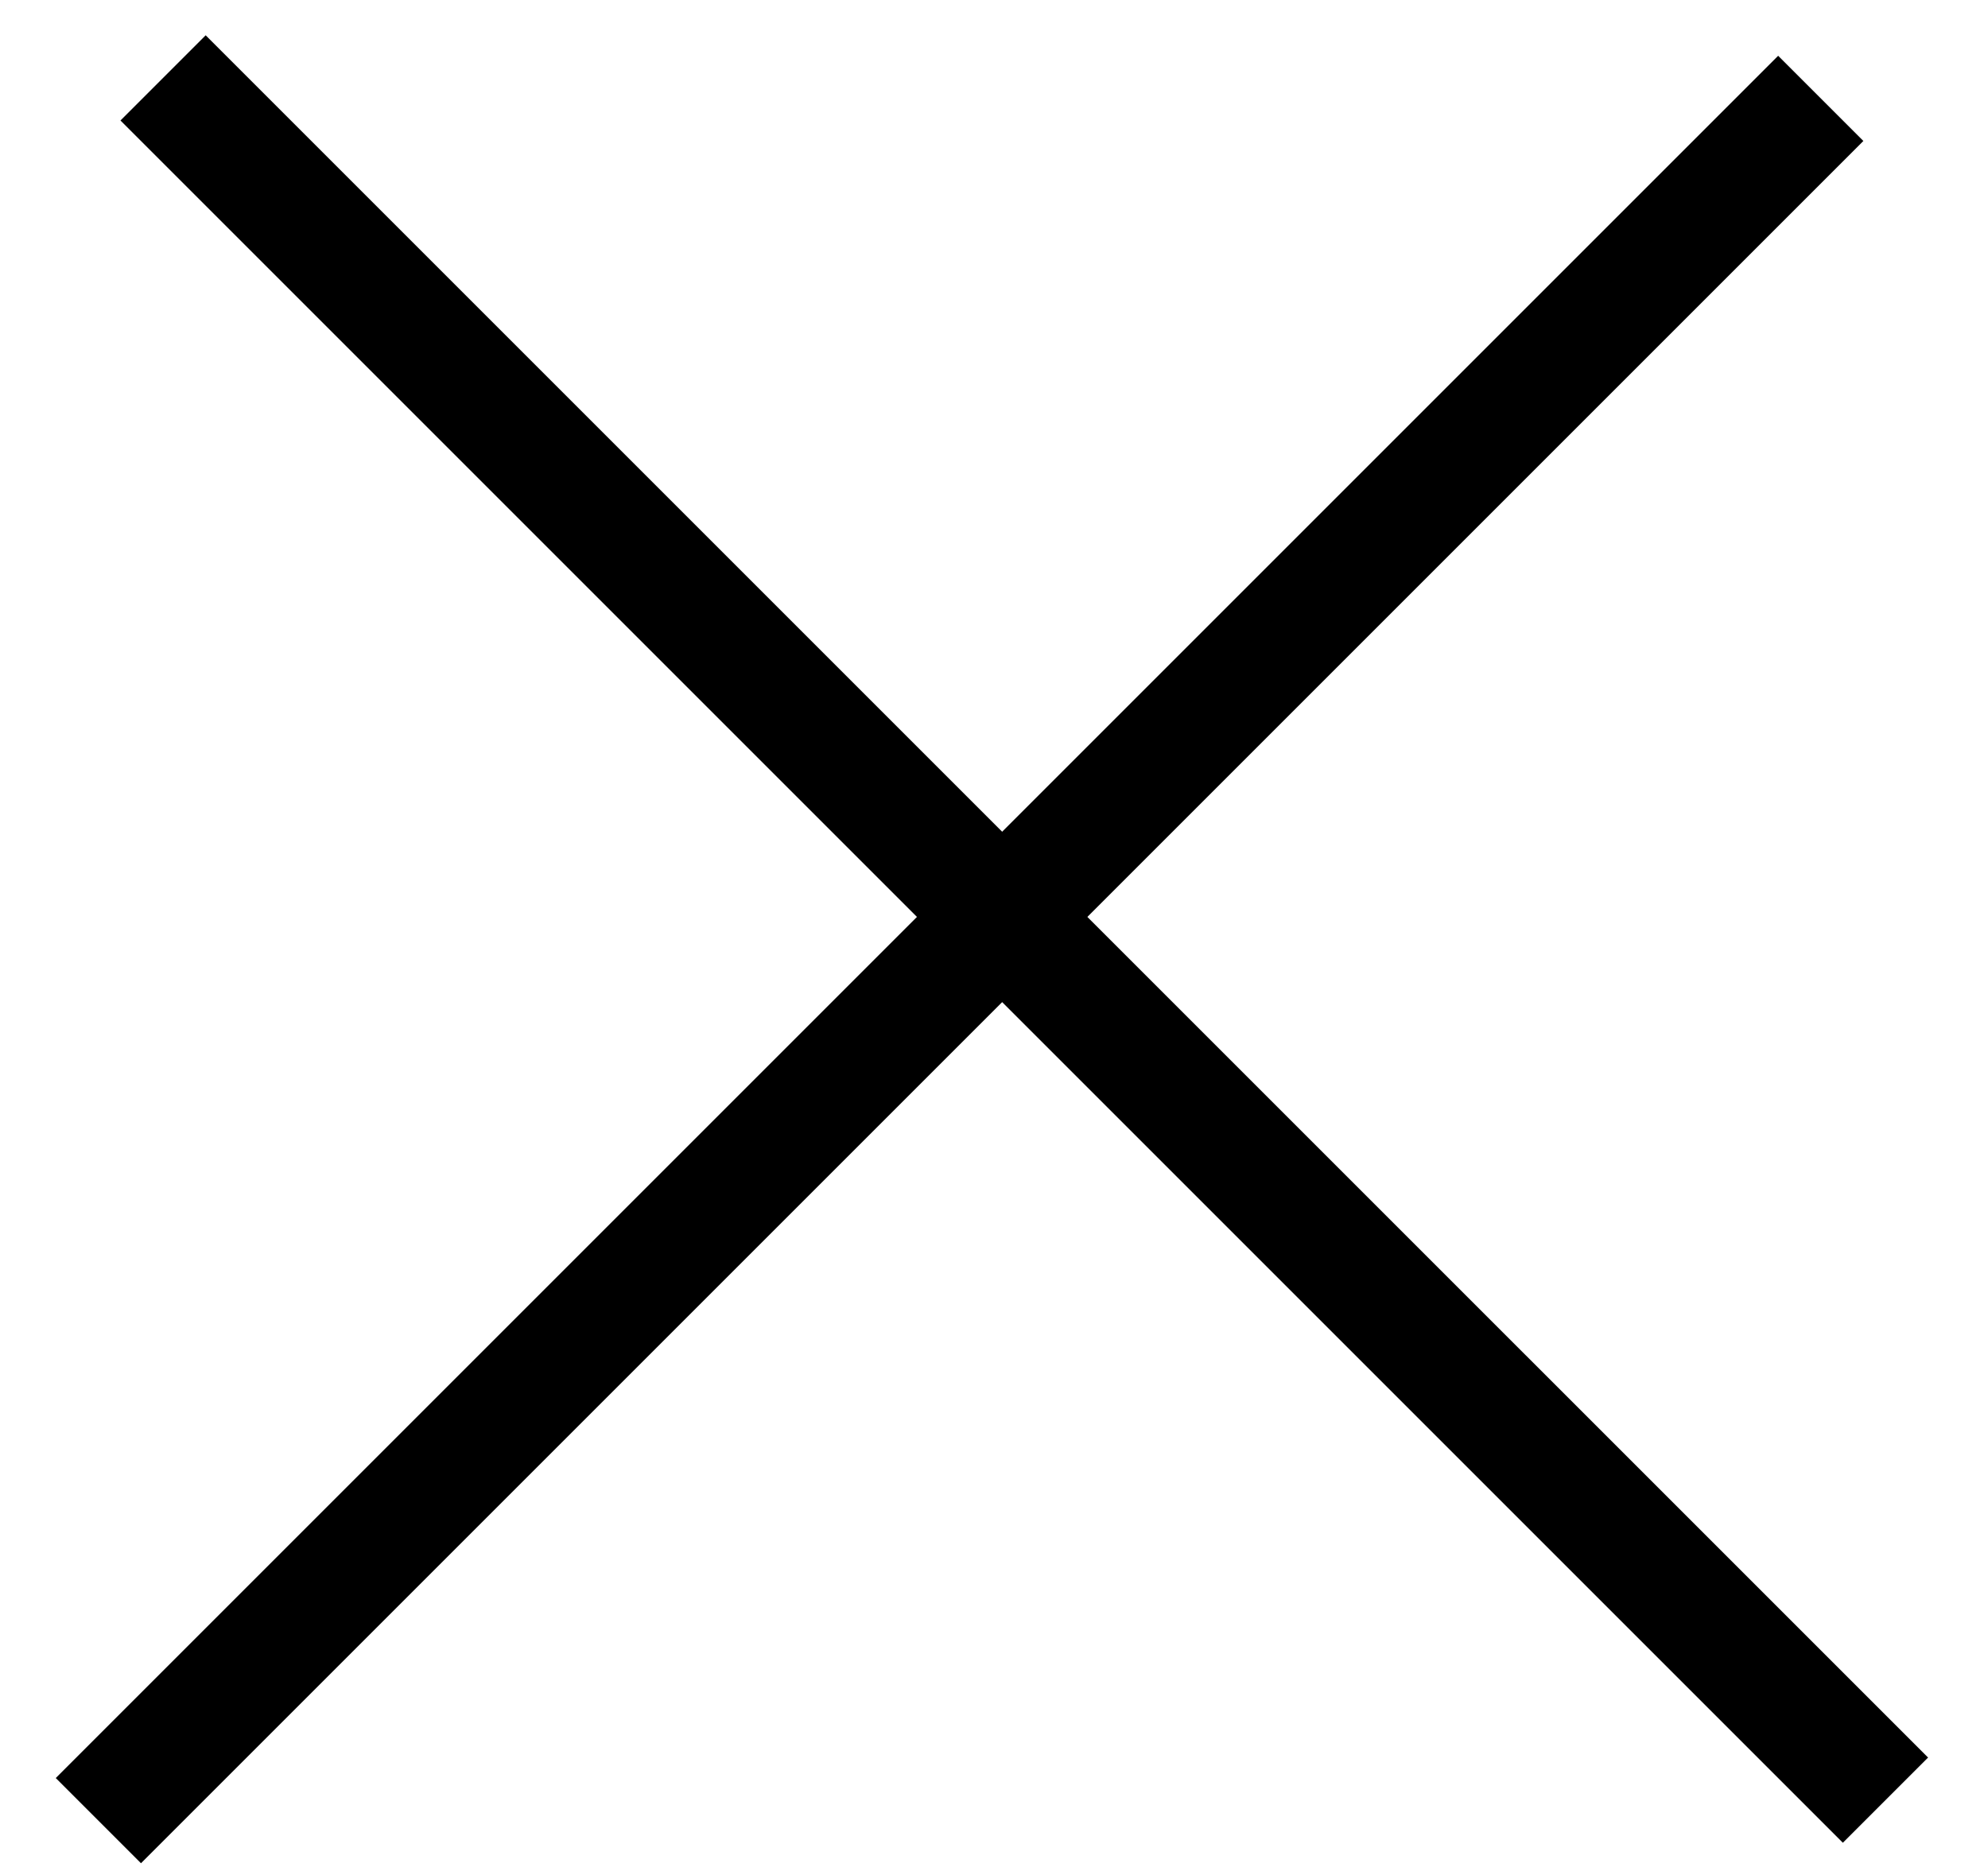 <?xml version="1.0" encoding="UTF-8"?> <svg xmlns="http://www.w3.org/2000/svg" width="33" height="31" viewBox="0 0 33 31" fill="none"> <line x1="2.707" y1="1.293" x2="31.298" y2="29.884" stroke="black" stroke-width="2"></line> <line x1="1.633" y1="30.224" x2="30.224" y2="1.633" stroke="black" stroke-width="2"></line> </svg> 